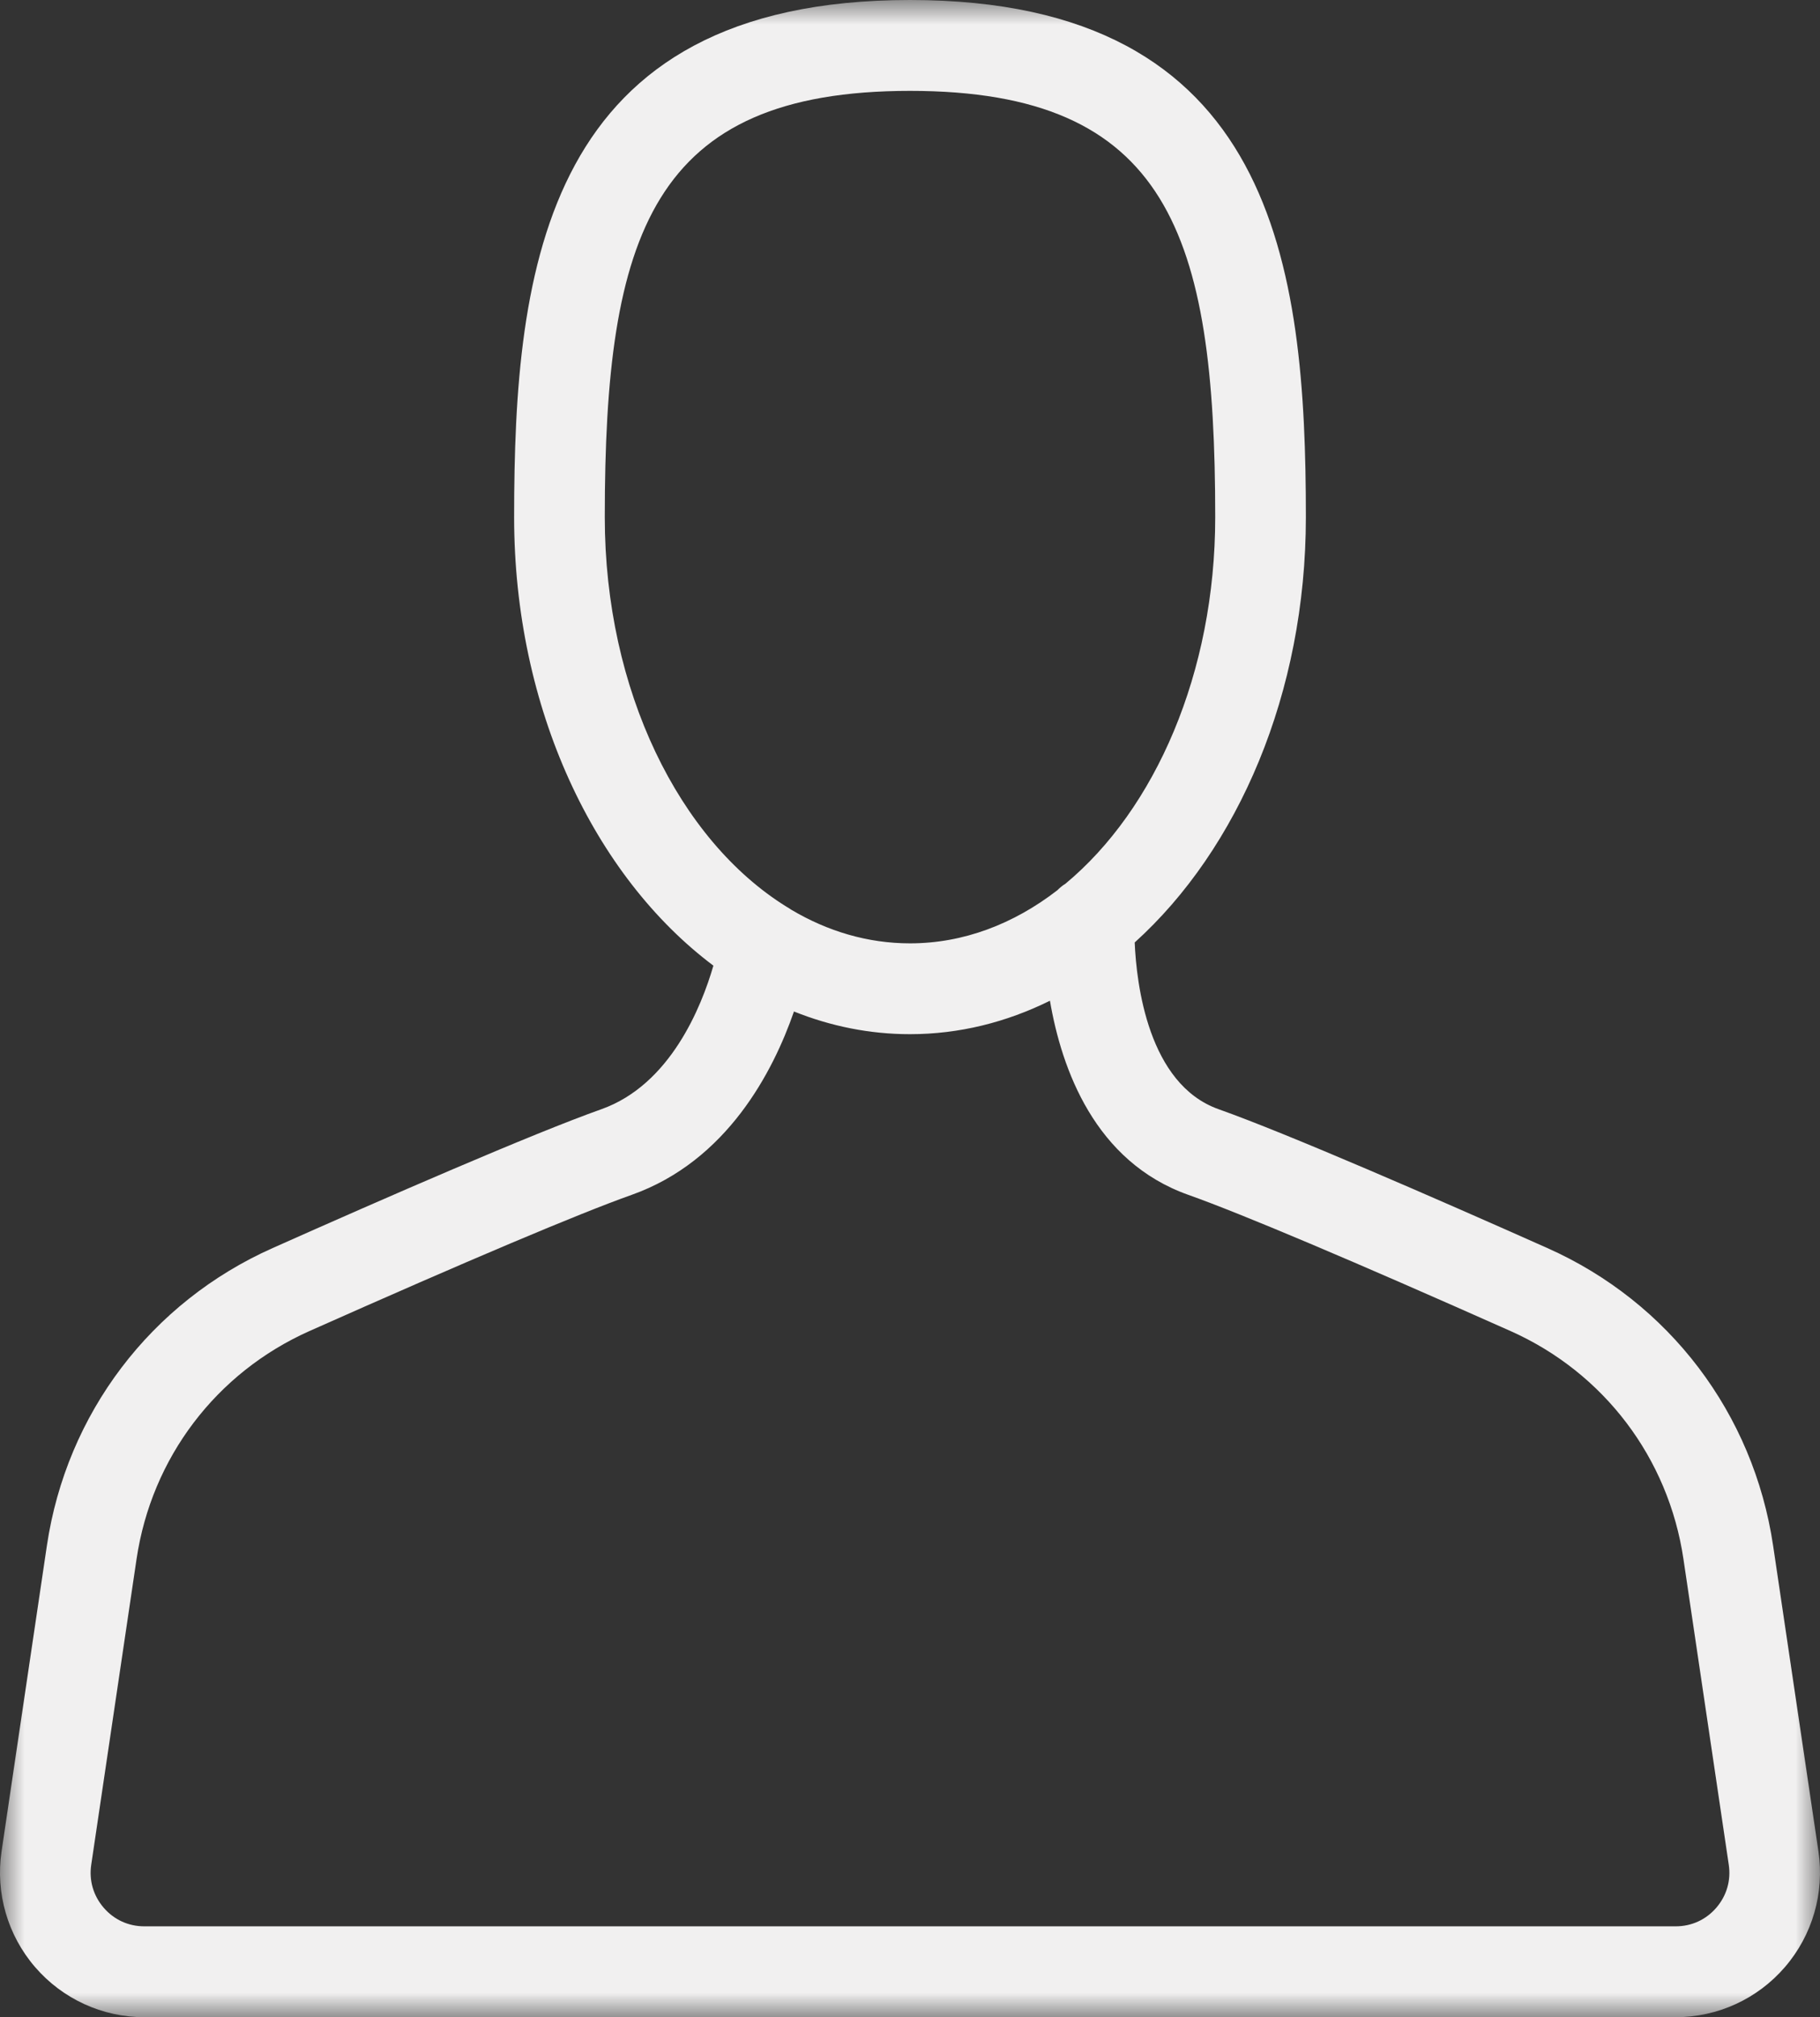 <?xml version="1.0" encoding="UTF-8"?>
<svg width="37px" height="41px" viewBox="0 0 37 41" version="1.1" xmlns="http://www.w3.org/2000/svg" xmlns:xlink="http://www.w3.org/1999/xlink">
    <rect x="0" y="0" width="37" height="41" fill="#333333" stroke="none"/>
    <!-- Generator: Sketch 53 (72520) - https://sketchapp.com -->
    <title>About Me icon</title>
    <desc>Created with Sketch.</desc>
    <defs>
        <polygon id="path-1" points="0 0 37 0 37 41 0 41"></polygon>
    </defs>
    <g id="Page-1" stroke="none" stroke-width="1" fill="none" fill-rule="evenodd">
        <g id="Advisor-Intro---Desktop-+-Bio-Expand" transform="translate(-162, -729)">
            <g id="Experience" transform="translate(140, 330)">
                <g id="About-Me-icon" transform="translate(22, 399)">
                    <mask id="mask-2" fill="white">
                        <use xlink:href="#path-1"></use>
                    </mask>
                    <g id="Clip-2"></g>
                    <path d="M34.893,38.774 C34.682,39.019 34.389,39.153 34.067,39.153 L18.5,39.153 L2.933,39.153 C2.611,39.153 2.318,39.019 2.107,38.774 C1.897,38.529 1.807,38.219 1.855,37.9 L2.776,31.689 C3.081,29.631 4.395,27.899 6.291,27.054 C9.506,25.623 11.77,24.666 12.841,24.286 C14.781,23.597 15.718,21.779 16.141,20.559 C16.888,20.858 17.679,21.02 18.5,21.02 C19.501,21.02 20.46,20.778 21.345,20.34 C21.583,21.732 22.259,23.612 24.159,24.286 C25.23,24.666 27.495,25.623 30.709,27.054 C32.605,27.899 33.919,29.631 34.224,31.689 L35.145,37.9 C35.193,38.219 35.103,38.529 34.893,38.774 M12.295,10.51 C12.295,4.764 13.254,1.847 18.5,1.847 C23.746,1.847 24.705,4.764 24.705,10.51 C24.705,13.677 23.481,16.451 21.659,17.963 C21.599,17.999 21.546,18.044 21.496,18.094 C20.607,18.781 19.586,19.174 18.5,19.174 C17.641,19.174 16.823,18.929 16.079,18.486 C16.049,18.465 16.019,18.446 15.987,18.428 C13.814,17.079 12.295,14.038 12.295,10.51 M36.968,37.628 L36.047,31.417 C35.648,28.731 33.933,26.469 31.457,25.367 C29.186,24.355 26.182,23.045 24.774,22.545 C23.342,22.037 23.104,19.999 23.068,19.156 C25.169,17.258 26.548,14.091 26.548,10.51 C26.548,5.425 25.926,0 18.5,0 C11.074,0 10.452,5.425 10.452,10.51 C10.452,14.407 12.085,17.812 14.503,19.627 C14.259,20.469 13.625,22.048 12.226,22.545 C10.818,23.045 7.814,24.355 5.543,25.367 C3.068,26.469 1.352,28.731 0.953,31.417 L0.032,37.628 C-0.094,38.475 0.154,39.332 0.712,39.98 C1.27,40.628 2.079,41 2.933,41 L18.5,41 L34.067,41 C34.921,41 35.731,40.628 36.288,39.98 C36.846,39.332 37.094,38.475 36.968,37.628" id="Fill-1" fill="#F1F0F0" mask="url(#mask-2)"></path>
                </g>
            </g>
        </g>
    </g>
</svg>